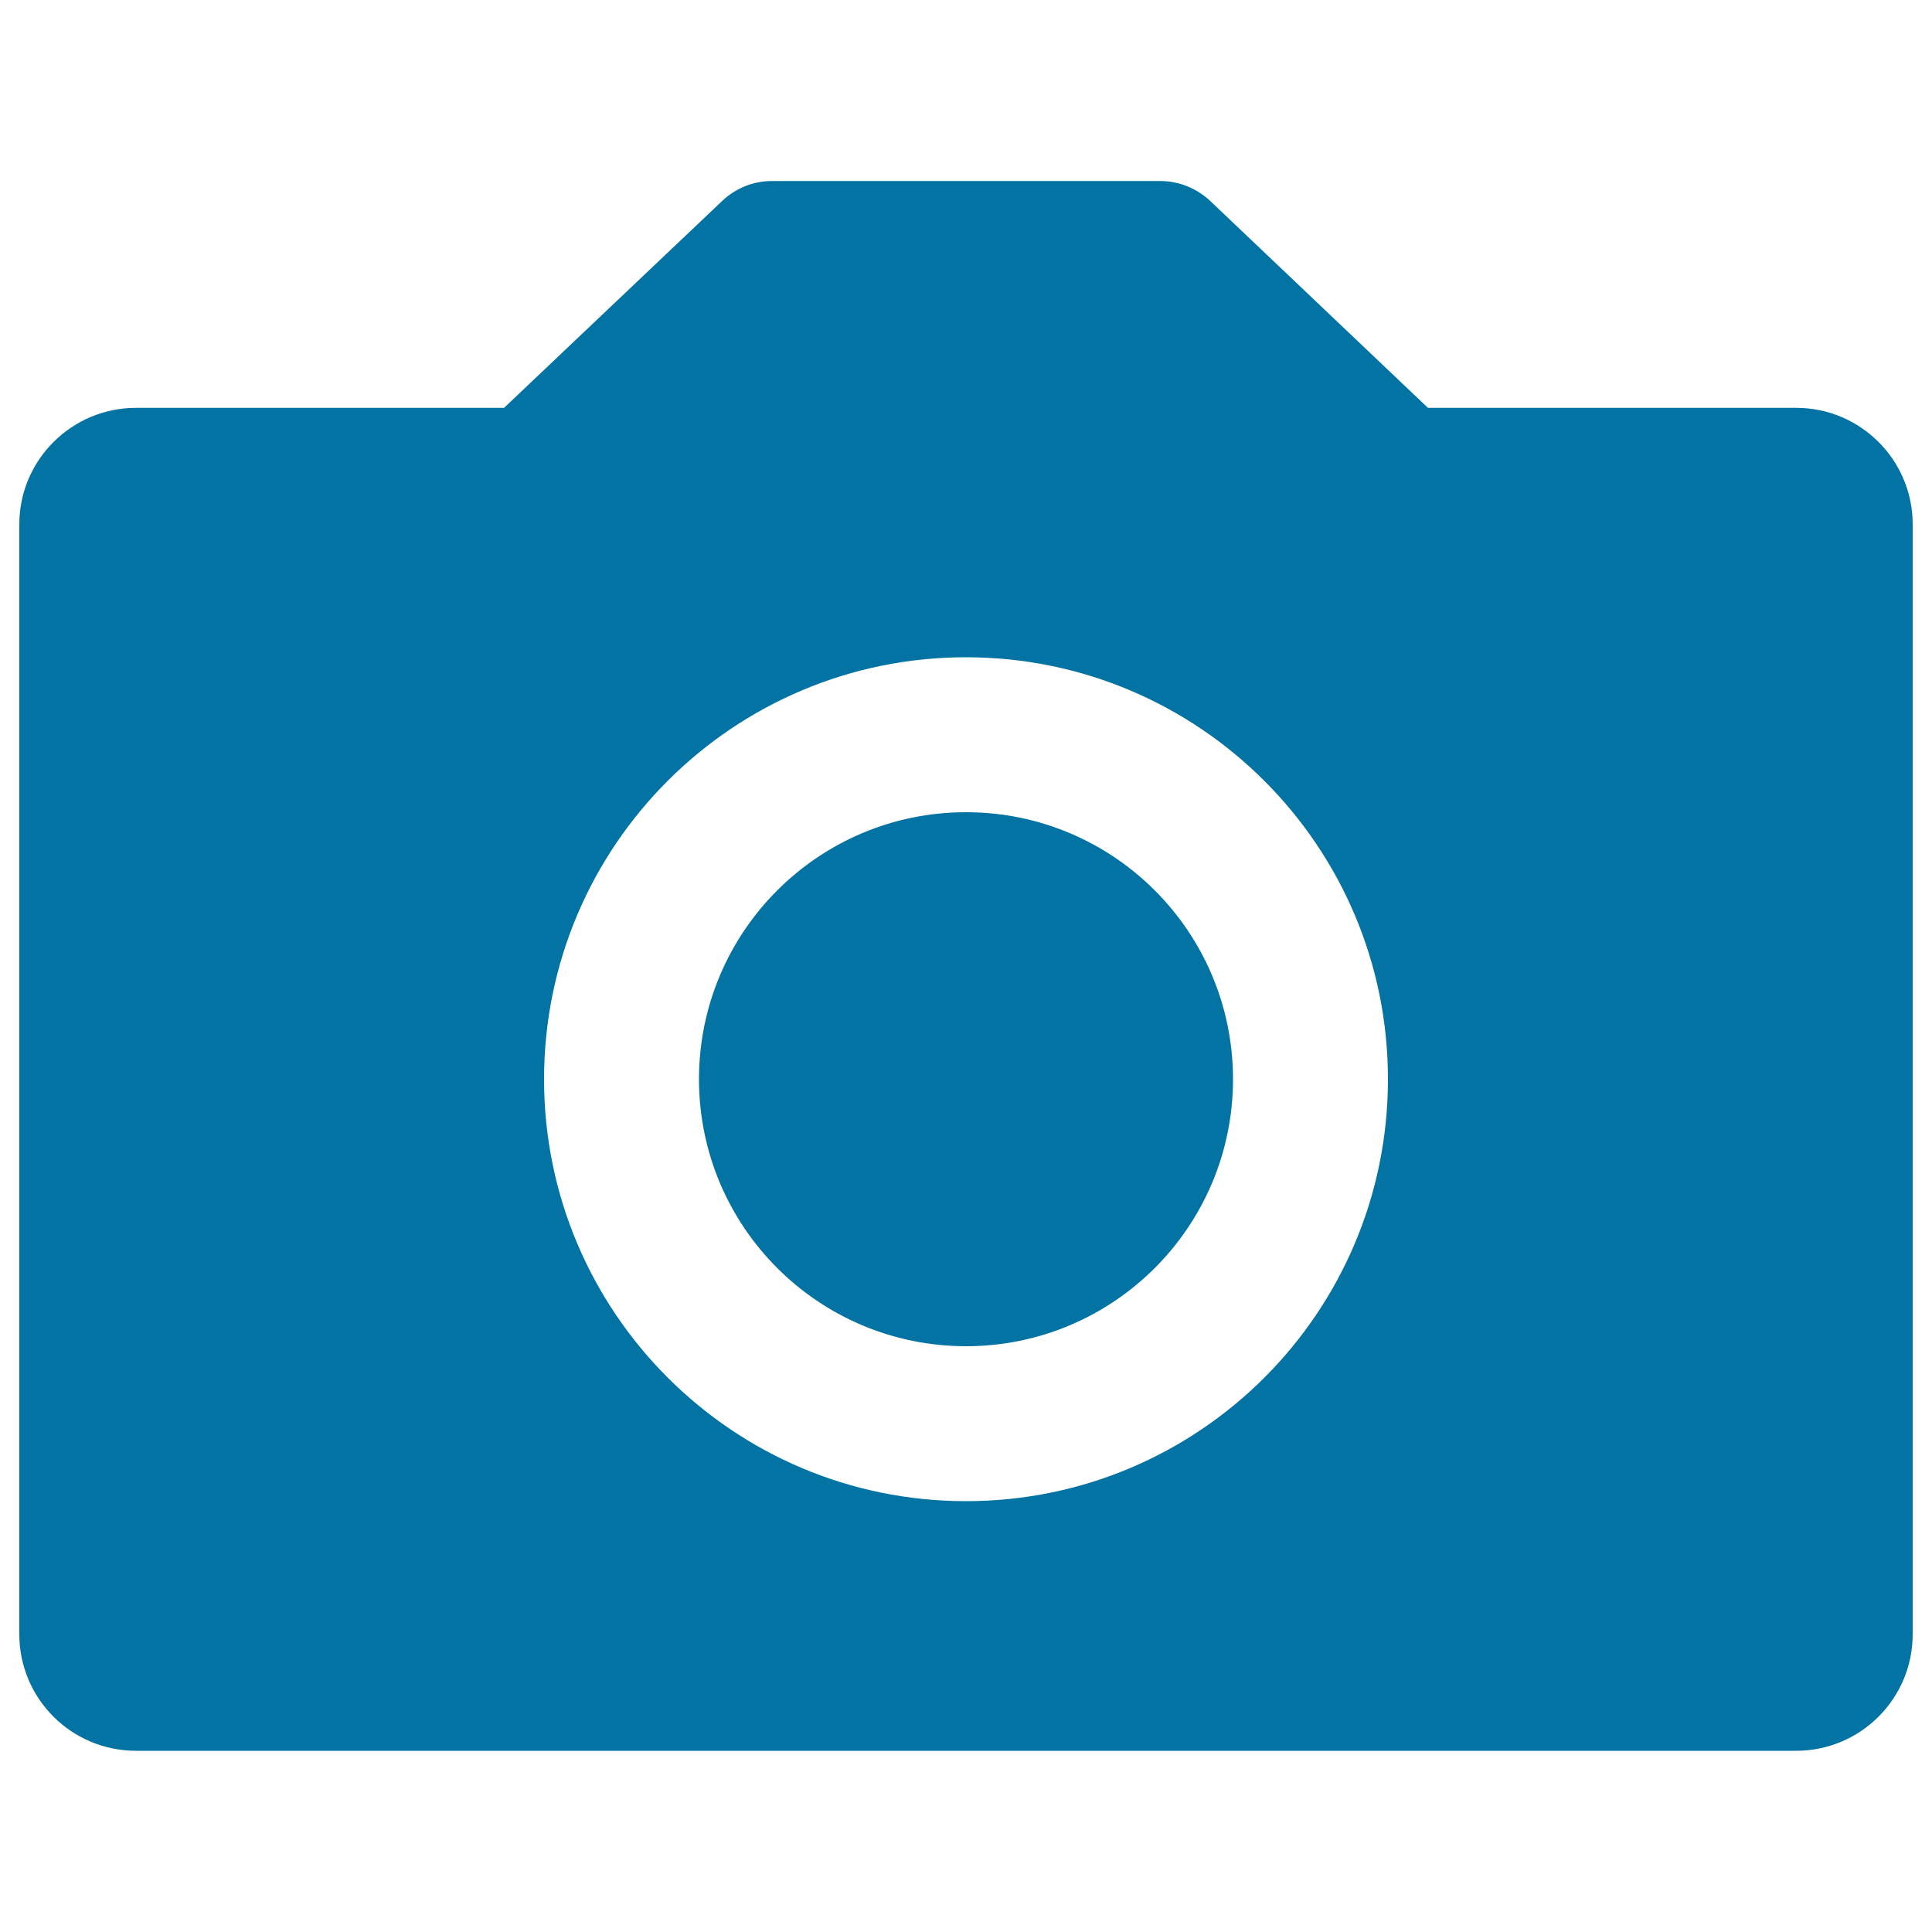 <svg xmlns="http://www.w3.org/2000/svg" viewBox="0 0 1000 1000" style="fill:#0273a2">
<title>Photo Camera Sign SVG icon</title>
<g><path d="M929.7,211.1H739.1L626.5,104.1c-7-6.6-16.3-10.4-25.9-10.4h-201c-9.7,0-18.9,3.7-25.9,10.4L260.9,211.1H70.4c-33.3,0-60.4,27-60.4,60.3v574.5c0,33.3,27,60.3,60.4,60.3h859.3c33.3,0,60.3-27,60.3-60.3V271.4C990,238.1,963,211.1,929.7,211.1z M500,777c-120.6,0-218.4-97.8-218.4-218.4c0-120.6,97.8-218.4,218.4-218.4c120.6,0,218.4,97.8,218.4,218.4C718.4,679.3,620.6,777,500,777z"/><circle cx="500" cy="558.6" r="138.2"/></g>
</svg>